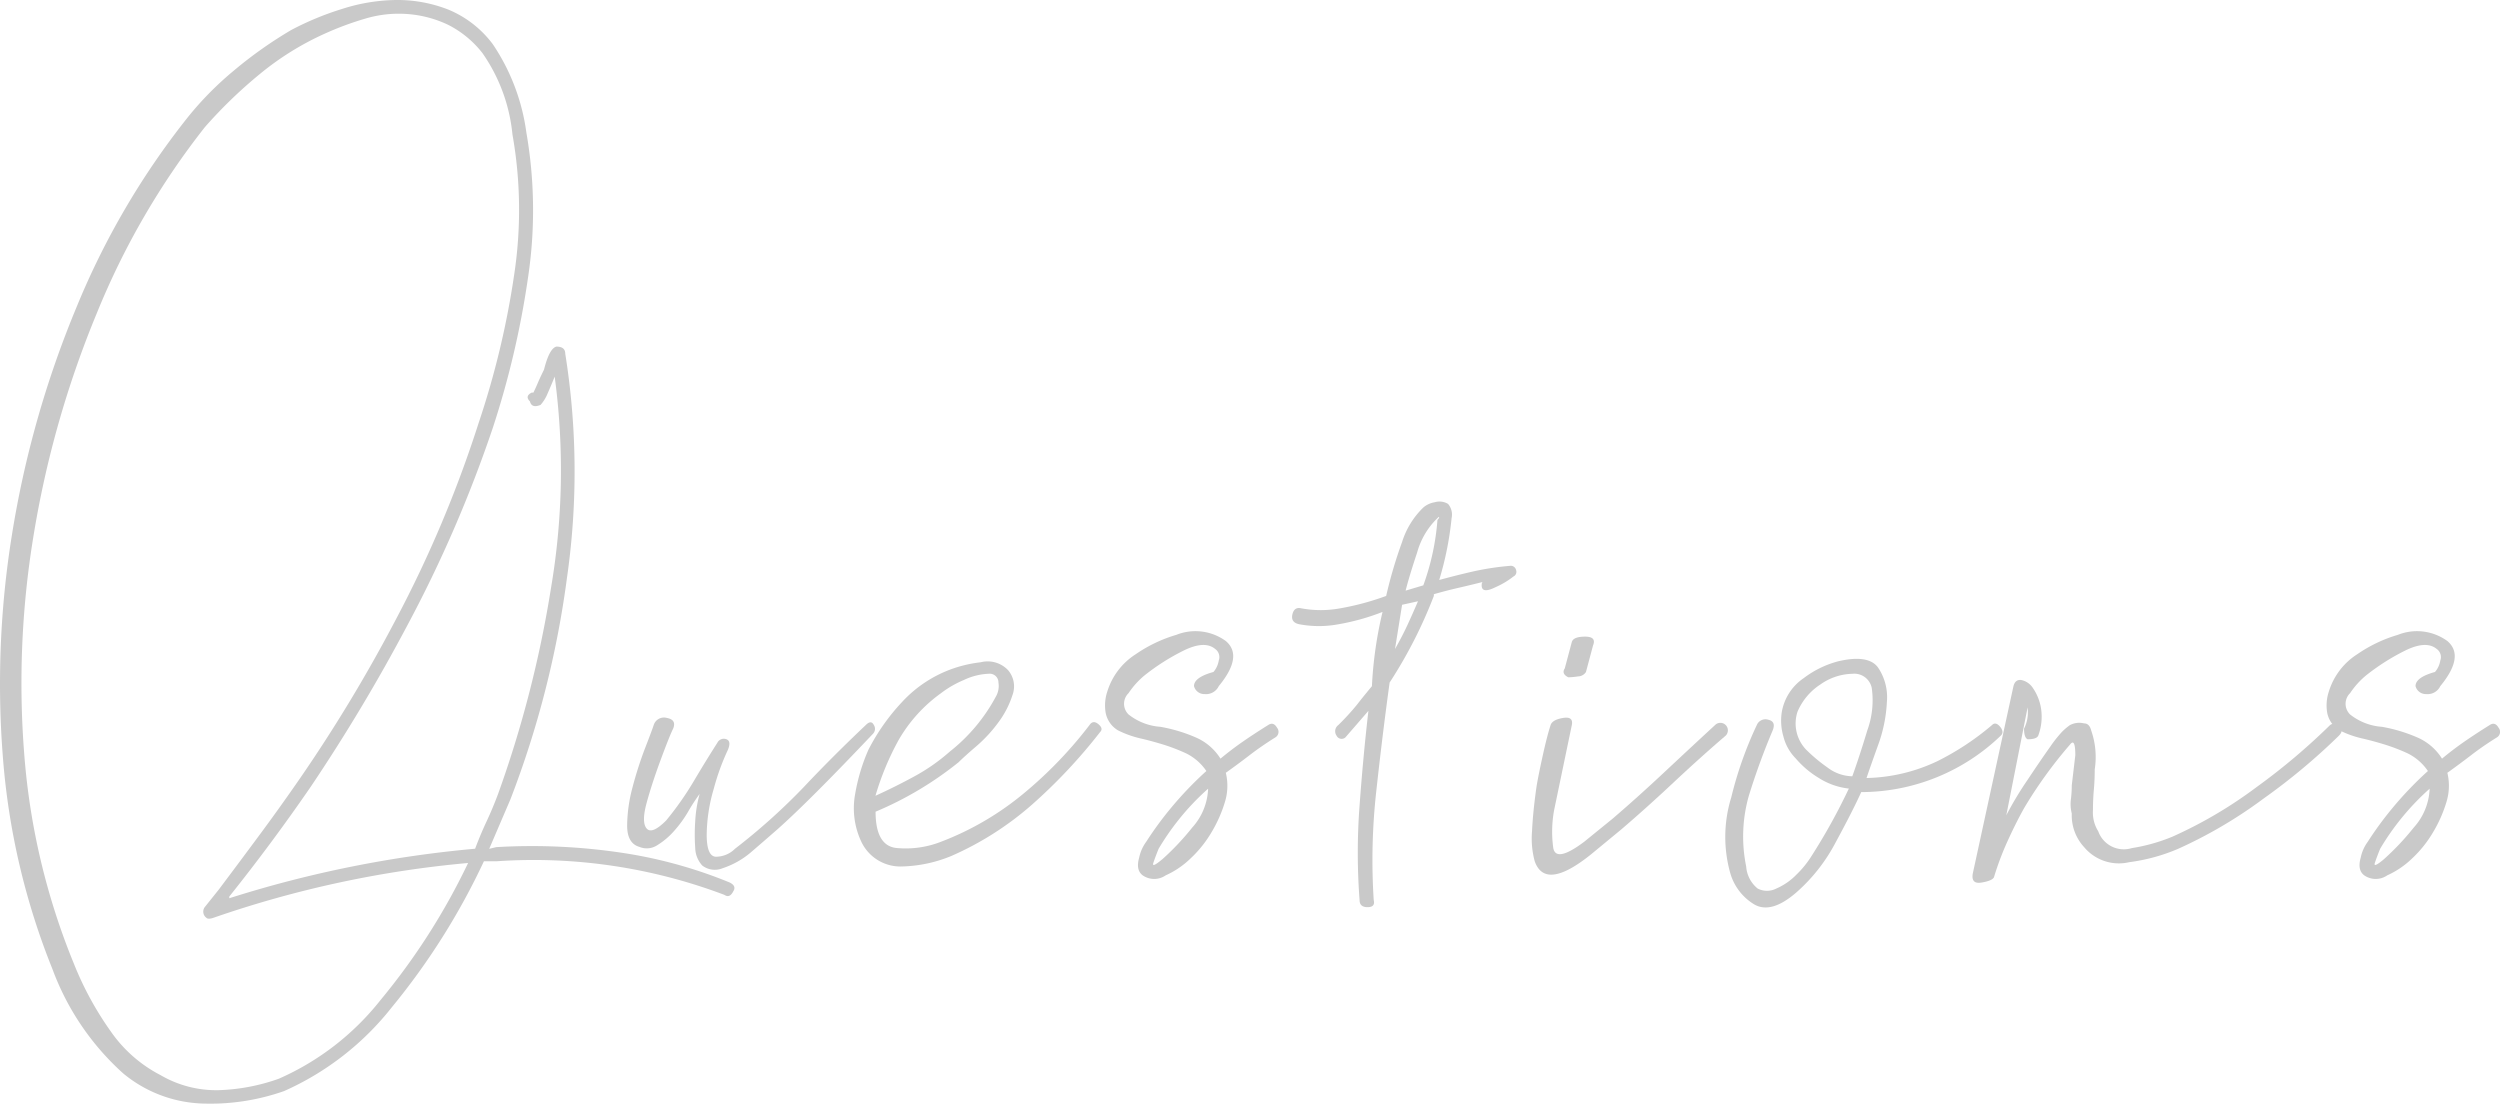 <svg xmlns="http://www.w3.org/2000/svg" width="147.457" height="65.099" viewBox="0 0 147.457 65.099">
  <g id="グループ_177" data-name="グループ 177" transform="translate(-923.601 -2720.012)">
    <path id="パス_1124" data-name="パス 1124" d="M954.858,2743.688c-.209-.208-.174-.38.105-.521h.1c.07-.139.158-.329.262-.573s.225-.5.364-.782q.313-1.252.731-1.357c.347,0,.521.141.521.418a44.032,44.032,0,0,1,.105,13.194,56.942,56.942,0,0,1-3.338,13.091l-1.252,2.92.417-.1a35.777,35.777,0,0,1,7.615.365,27.331,27.331,0,0,1,6.154,1.722q.415.208.209.521c-.141.278-.313.349-.522.208a31.8,31.8,0,0,0-13.456-1.981h-.73a40.608,40.608,0,0,1-5.423,8.6,16.735,16.735,0,0,1-6.364,4.954,13.09,13.09,0,0,1-4.9.731,7.71,7.71,0,0,1-4.589-1.774,15.451,15.451,0,0,1-4.173-6.154,42.032,42.032,0,0,1-2.92-12.465,55.161,55.161,0,0,1,.522-13.09,59.254,59.254,0,0,1,3.807-13.456,45.986,45.986,0,0,1,6.519-11.16,19.076,19.076,0,0,1,2.764-2.816,24.935,24.935,0,0,1,3.39-2.4,17.353,17.353,0,0,1,3.025-1.251,10.831,10.831,0,0,1,3.233-.521,8.245,8.245,0,0,1,3.026.573,6.263,6.263,0,0,1,2.607,2.034,12.233,12.233,0,0,1,1.981,5.215,26.725,26.725,0,0,1,.105,8.5,52.461,52.461,0,0,1-2.086,8.919,76.485,76.485,0,0,1-5.059,11.682,105.239,105.239,0,0,1-5.685,9.492q-1.149,1.67-2.347,3.285t-2.451,3.182v.1a67.905,67.905,0,0,1,14.5-2.921q.312-.834.678-1.616t.677-1.617a66.732,66.732,0,0,0,3.13-12.2,41.472,41.472,0,0,0,.208-12.412c-.139.348-.278.677-.417.991a2.3,2.3,0,0,1-.417.677Q954.962,2744.109,954.858,2743.688Zm-14.811,39.95a15.682,15.682,0,0,0,6-4.642,38.932,38.932,0,0,0,5.164-8.083,63.008,63.008,0,0,0-15.021,3.233c-.208.071-.348.071-.416,0a.451.451,0,0,1-.1-.625l.834-1.043q1.253-1.668,2.451-3.287t2.348-3.285a90.516,90.516,0,0,0,5.632-9.336,70.721,70.721,0,0,0,4.9-11.63,50.255,50.255,0,0,0,2.087-8.71,25.461,25.461,0,0,0-.1-8.292,10.075,10.075,0,0,0-1.773-4.8,6,6,0,0,0-2.034-1.669,6.716,6.716,0,0,0-2.347-.626,6.865,6.865,0,0,0-2.5.26,18.178,18.178,0,0,0-2.4.887,17.017,17.017,0,0,0-3.86,2.4,27.616,27.616,0,0,0-3.233,3.128,45.229,45.229,0,0,0-6.362,10.953,59.17,59.17,0,0,0-3.756,13.247,53.432,53.432,0,0,0-.522,12.882,40.731,40.731,0,0,0,2.921,12.255,19.074,19.074,0,0,0,2.191,4.016,8.09,8.09,0,0,0,2.921,2.556,6.506,6.506,0,0,0,3.441.886A11.6,11.6,0,0,0,940.047,2783.638Z" fill="#c9c9c9"/>
    <path id="パス_1125" data-name="パス 1125" d="M962.159,2762.777a.635.635,0,0,1,.782-.418q.573.107.366.626c-.141.28-.383.887-.731,1.826s-.626,1.791-.834,2.555-.209,1.27,0,1.513.59.088,1.148-.47a18.274,18.274,0,0,0,1.616-2.295q.676-1.144,1.408-2.294a.425.425,0,0,1,.522-.209c.209.071.243.279.1.626a13.67,13.67,0,0,0-.834,2.295,9.889,9.889,0,0,0-.418,2.712c0,.834.173,1.27.522,1.3a1.592,1.592,0,0,0,1.147-.47,36.462,36.462,0,0,0,4.068-3.65q1.668-1.773,3.651-3.651c.209-.209.365-.209.47,0a.416.416,0,0,1-.053.522q-3.754,3.964-5.632,5.632-.837.731-1.565,1.356a4.952,4.952,0,0,1-1.668.939,1.213,1.213,0,0,1-1.2-.157,1.589,1.589,0,0,1-.417-1.043,11.284,11.284,0,0,1,0-1.564,7.456,7.456,0,0,1,.261-1.617,10.863,10.863,0,0,0-.678,1.043,6.931,6.931,0,0,1-.835,1.147,4.335,4.335,0,0,1-.99.835,1.122,1.122,0,0,1-1.043.1q-.729-.207-.73-1.251a8.957,8.957,0,0,1,.312-2.244,22.377,22.377,0,0,1,.731-2.294C961.916,2763.455,962.091,2762.985,962.159,2762.777Z" fill="#c9c9c9"/>
    <path id="パス_1126" data-name="パス 1126" d="M983.062,2759.543a1.469,1.469,0,0,1,.26,1.461,5.52,5.52,0,0,1-.834,1.616,8.426,8.426,0,0,1-1.3,1.408c-.488.417-.834.731-1.043.94a20.336,20.336,0,0,1-4.9,2.92c0,1.322.4,2.034,1.2,2.138a5.7,5.7,0,0,0,2.66-.365,17.27,17.27,0,0,0,4.9-2.868,24.7,24.7,0,0,0,3.859-4.016c.139-.209.314-.225.522-.052s.243.331.1.469a31.491,31.491,0,0,1-4.015,4.277,18.356,18.356,0,0,1-4.746,3.024,8.113,8.113,0,0,1-3.025.626,2.551,2.551,0,0,1-2.295-1.46,4.634,4.634,0,0,1-.365-2.816,11.09,11.09,0,0,1,.782-2.608,12.321,12.321,0,0,1,1.982-2.816,7.413,7.413,0,0,1,3.025-1.982,7.671,7.671,0,0,1,1.617-.365A1.659,1.659,0,0,1,983.062,2759.543Zm-7.824,7.406q1.148-.52,2.3-1.147a11.2,11.2,0,0,0,2.086-1.46,10.341,10.341,0,0,0,2.712-3.234,1.255,1.255,0,0,0,.157-.835.517.517,0,0,0-.574-.521,3.742,3.742,0,0,0-1.46.365,6.093,6.093,0,0,0-1.356.782,8.816,8.816,0,0,0-2.5,2.764A16.324,16.324,0,0,0,975.238,2766.949Z" fill="#c9c9c9"/>
    <path id="パス_1127" data-name="パス 1127" d="M990.165,2762.151a3.394,3.394,0,0,0,1.878.73,9.2,9.2,0,0,1,2.086.626,3.228,3.228,0,0,1,1.46,1.252c.418-.348.85-.678,1.3-.991s.955-.642,1.512-.991c.209-.138.382-.087.522.157a.381.381,0,0,1-.1.573q-.834.522-1.511,1.043t-1.409,1.043a3.245,3.245,0,0,1-.052,1.721,7.847,7.847,0,0,1-.783,1.773,6.894,6.894,0,0,1-1.251,1.565,5.147,5.147,0,0,1-1.461.991,1.189,1.189,0,0,1-1.355,0q-.418-.312-.209-1.043a2.388,2.388,0,0,1,.417-.939,20.1,20.1,0,0,1,1.408-1.93,20.965,20.965,0,0,1,2.139-2.242,3.1,3.1,0,0,0-1.2-1.044,11.209,11.209,0,0,0-1.357-.521c-.453-.138-.9-.261-1.355-.364a5.865,5.865,0,0,1-1.3-.47,1.543,1.543,0,0,1-.729-1.043,2.578,2.578,0,0,1,.1-1.252,4.006,4.006,0,0,1,1.668-2.191,8.384,8.384,0,0,1,2.4-1.147,3.048,3.048,0,0,1,2.921.365q1.043.888-.417,2.66a.831.831,0,0,1-.835.469.627.627,0,0,1-.626-.469q0-.52,1.148-.835a1.37,1.37,0,0,0,.313-.677.586.586,0,0,0-.209-.678q-.625-.522-1.878.1a12.9,12.9,0,0,0-2.294,1.46,4.839,4.839,0,0,0-.939,1.043A.876.876,0,0,0,990.165,2762.151Zm1.982,8.553a15.449,15.449,0,0,0,1.773-1.878,3.62,3.62,0,0,0,.939-2.294,14.491,14.491,0,0,0-1.773,1.877,14.739,14.739,0,0,0-1.148,1.669c-.14.349-.244.626-.312.835S991.729,2771.053,992.147,2770.7Z" fill="#c9c9c9"/>
    <path id="パス_1128" data-name="パス 1128" d="M1000.354,2755.893a6.315,6.315,0,0,0,2.295,0,15.739,15.739,0,0,0,2.712-.731,26.736,26.736,0,0,1,.939-3.181,4.84,4.84,0,0,1,1.252-2.034,1.372,1.372,0,0,1,.677-.312.981.981,0,0,1,.783.1.969.969,0,0,1,.209.835,18.949,18.949,0,0,1-.731,3.651q1.148-.312,2.086-.522a16.493,16.493,0,0,1,2.087-.312.322.322,0,0,1,.364.26.3.3,0,0,1-.156.366,4.831,4.831,0,0,1-1.043.625c-.557.279-.834.245-.834-.1,0-.139.034-.209.1-.209q-.836.21-1.512.365t-1.408.366v.1a27.285,27.285,0,0,1-2.609,5.111q-.417,3.027-.782,6.363a36.737,36.737,0,0,0-.156,6.468c.068.278-.052.417-.365.417s-.469-.139-.469-.417a36.879,36.879,0,0,1,0-5.582q.208-2.866.521-5.58l-1.356,1.565a.332.332,0,0,1-.522-.1.454.454,0,0,1,.1-.625,14.108,14.108,0,0,0,1.1-1.2q.363-.468.885-1.095a23.665,23.665,0,0,1,.626-4.38,13.34,13.34,0,0,1-2.607.729,6.272,6.272,0,0,1-2.295,0c-.347-.068-.485-.261-.417-.573S1000.077,2755.824,1000.354,2755.893Zm5.946-.209-.417,2.608q.415-.729.73-1.408t.625-1.408Zm1.252-1.147a14.4,14.4,0,0,0,.834-3.859c.068-.069.1-.121.1-.157s-.036-.016-.1.052a4.481,4.481,0,0,0-1.2,2.034q-.469,1.408-.678,2.243Z" fill="#c9c9c9"/>
    <path id="パス_1129" data-name="パス 1129" d="M1015.061,2762.777c.068-.209.312-.347.73-.418s.59.071.521.418l-1.042,5.006a7,7,0,0,0-.053,2.243q.156.888,1.825-.365l1.669-1.356q1.461-1.251,3.077-2.764t2.973-2.764a.442.442,0,0,1,.626.625q-1.462,1.252-3.077,2.765t-3.078,2.764l-1.772,1.461q-2.715,2.19-3.338.417a5.143,5.143,0,0,1-.157-1.774q.054-1.146.262-2.607.1-.625.364-1.825T1015.061,2762.777Zm2.085-3.13a.564.564,0,0,1-.468.261,4.154,4.154,0,0,1-.574.053c-.279-.139-.349-.314-.209-.522l.417-1.565q.1-.312.783-.312t.468.521Z" fill="#c9c9c9"/>
    <path id="パス_1130" data-name="パス 1130" d="M1027.222,2762.777a.552.552,0,0,1,.677-.313c.314.07.4.278.261.626a40.77,40.77,0,0,0-1.408,3.859,8.8,8.8,0,0,0-.156,4.172,1.838,1.838,0,0,0,.677,1.3,1.2,1.2,0,0,0,1.1,0,3.724,3.724,0,0,0,1.2-.834,5.8,5.8,0,0,0,.887-1.1,35.242,35.242,0,0,0,2.191-3.963,4.146,4.146,0,0,1-1.774-.626,5.558,5.558,0,0,1-1.355-1.147,2.826,2.826,0,0,1-.731-1.3,3.318,3.318,0,0,1-.1-1.408,3.04,3.04,0,0,1,1.3-2.034,5.778,5.778,0,0,1,2.035-.992c1.181-.276,1.963-.156,2.346.366a3.133,3.133,0,0,1,.523,2.034,8.6,8.6,0,0,1-.523,2.556q-.468,1.3-.678,1.929a10.21,10.21,0,0,0,4.173-.991,15.831,15.831,0,0,0,3.234-2.138c.138-.138.3-.1.468.1s.192.384.053.521a11.89,11.89,0,0,1-8.24,3.338q-.523,1.151-1.513,2.973a10.25,10.25,0,0,1-2.346,2.973q-1.462,1.252-2.452.678a3.17,3.17,0,0,1-1.408-1.825,7.888,7.888,0,0,1,.052-4.485A22.313,22.313,0,0,1,1027.222,2762.777Zm5.632,3.025q.415-1.147.887-2.712a5.19,5.19,0,0,0,.261-2.5,1.05,1.05,0,0,0-1.148-.835,3.368,3.368,0,0,0-1.877.626,3.58,3.58,0,0,0-1.356,1.616,2.231,2.231,0,0,0,.522,2.243,9.564,9.564,0,0,0,1.251,1.043A2.491,2.491,0,0,0,1032.854,2765.8Z" fill="#c9c9c9"/>
    <path id="パス_1131" data-name="パス 1131" d="M1041.938,2768.1a20.271,20.271,0,0,1,1.252-2.086q.834-1.252,1.356-1.983a7.4,7.4,0,0,1,.521-.677,3.158,3.158,0,0,1,.626-.574,1.185,1.185,0,0,1,.835-.1c.208,0,.347.14.417.417a4.751,4.751,0,0,1,.209,2.295c0,.417-.018.818-.052,1.2s-.052.782-.052,1.2a2.074,2.074,0,0,0,.312,1.252,1.6,1.6,0,0,0,1.983.991,10.511,10.511,0,0,0,2.4-.677,25.912,25.912,0,0,0,4.955-2.921,37.671,37.671,0,0,0,4.328-3.651.414.414,0,0,1,.575.052c.172.174.156.365-.053.573a36.885,36.885,0,0,1-4.433,3.7,27.018,27.018,0,0,1-5.058,2.973,10.866,10.866,0,0,1-2.87.782,2.67,2.67,0,0,1-2.659-.886,2.764,2.764,0,0,1-.73-1.982,2.218,2.218,0,0,1-.052-.834,6.842,6.842,0,0,0,.052-.835l.209-1.773q0-1.043-.314-.626a26.026,26.026,0,0,0-2.712,3.756c-.348.625-.677,1.287-.99,1.981a16.965,16.965,0,0,0-.782,2.086c-.069.141-.313.244-.73.314s-.59-.1-.522-.522l2.4-11.057c.07-.277.226-.4.47-.365a1.073,1.073,0,0,1,.678.47,2.936,2.936,0,0,1,.47,1.146,3.185,3.185,0,0,1-.157,1.669c-.07.141-.279.209-.626.209-.14-.068-.209-.277-.209-.626a2.168,2.168,0,0,0,.209-1.252Z" fill="#c9c9c9"/>
    <path id="パス_1132" data-name="パス 1132" d="M1062.214,2762.151a3.391,3.391,0,0,0,1.878.73,9.215,9.215,0,0,1,2.086.626,3.228,3.228,0,0,1,1.46,1.252c.418-.348.85-.678,1.3-.991s.955-.642,1.513-.991c.209-.138.382-.087.522.157a.381.381,0,0,1-.1.573q-.836.522-1.512,1.043t-1.408,1.043a3.236,3.236,0,0,1-.053,1.721,7.8,7.8,0,0,1-.782,1.773,6.9,6.9,0,0,1-1.251,1.565,5.147,5.147,0,0,1-1.461.991,1.189,1.189,0,0,1-1.355,0q-.418-.312-.209-1.043a2.389,2.389,0,0,1,.417-.939,19.936,19.936,0,0,1,1.408-1.93,20.97,20.97,0,0,1,2.139-2.242,3.092,3.092,0,0,0-1.2-1.044,11.2,11.2,0,0,0-1.356-.521c-.453-.138-.9-.261-1.355-.364a5.847,5.847,0,0,1-1.3-.47,1.547,1.547,0,0,1-.73-1.043,2.589,2.589,0,0,1,.1-1.252,4.005,4.005,0,0,1,1.668-2.191,8.383,8.383,0,0,1,2.4-1.147,3.048,3.048,0,0,1,2.921.365q1.042.888-.417,2.66a.831.831,0,0,1-.835.469.627.627,0,0,1-.626-.469q0-.52,1.148-.835a1.379,1.379,0,0,0,.313-.677.586.586,0,0,0-.209-.678q-.625-.522-1.878.1a12.906,12.906,0,0,0-2.294,1.46,4.84,4.84,0,0,0-.939,1.043A.876.876,0,0,0,1062.214,2762.151Zm1.982,8.553a15.459,15.459,0,0,0,1.773-1.878,3.62,3.62,0,0,0,.939-2.294,14.936,14.936,0,0,0-2.921,3.546c-.14.349-.244.626-.312.835S1063.778,2771.053,1064.2,2770.7Z" fill="#c9c9c9"/>
  </g>
</svg>
